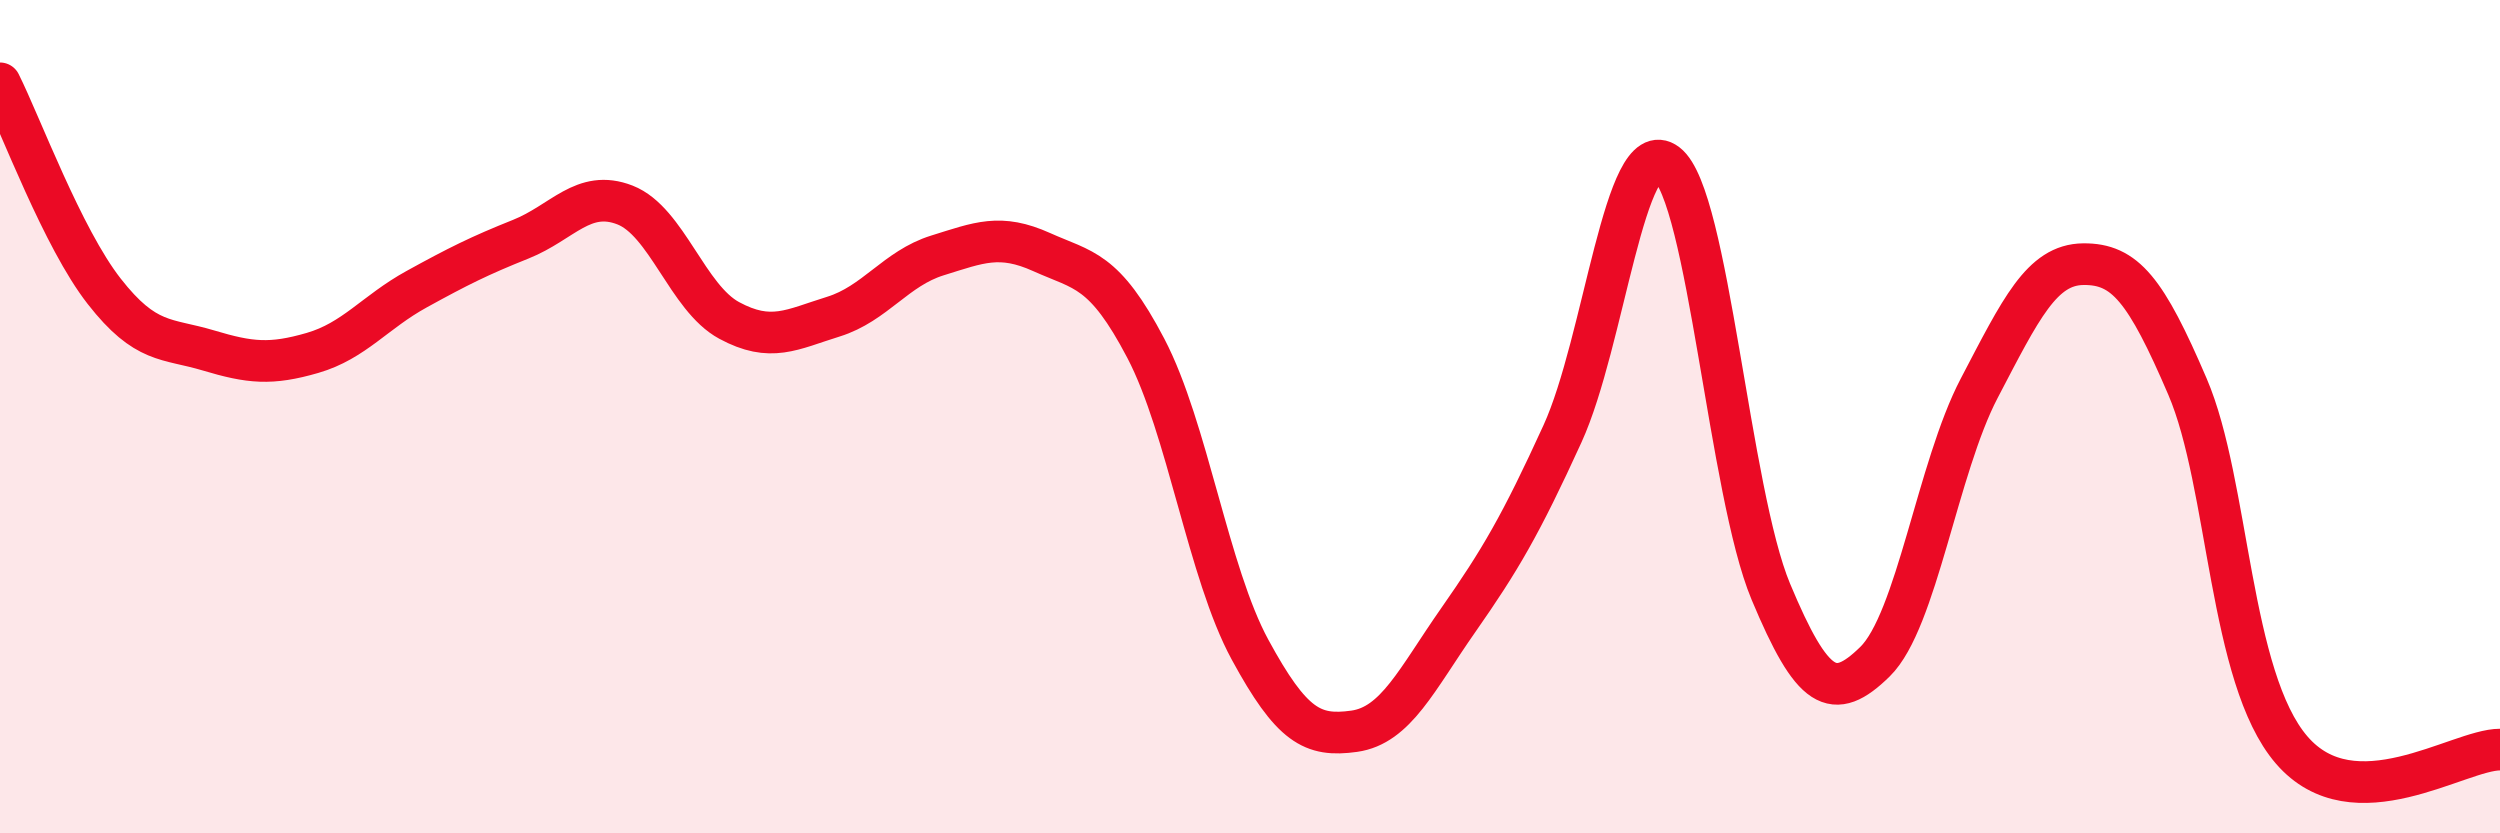 
    <svg width="60" height="20" viewBox="0 0 60 20" xmlns="http://www.w3.org/2000/svg">
      <path
        d="M 0,2 C 0.5,3 1.5,5.71 2.5,6.99 C 3.5,8.27 4,8.11 5,8.41 C 6,8.71 6.5,8.76 7.5,8.47 C 8.5,8.18 9,7.49 10,6.94 C 11,6.39 11.5,6.14 12.5,5.74 C 13.5,5.34 14,4.53 15,4.92 C 16,5.31 16.5,7.15 17.5,7.69 C 18.5,8.23 19,7.91 20,7.6 C 21,7.29 21.5,6.44 22.5,6.13 C 23.5,5.82 24,5.6 25,6.05 C 26,6.5 26.5,6.45 27.5,8.36 C 28.5,10.27 29,13.75 30,15.59 C 31,17.43 31.5,17.69 32.5,17.55 C 33.5,17.41 34,16.31 35,14.88 C 36,13.45 36.5,12.6 37.5,10.41 C 38.5,8.22 39,3.17 40,3.93 C 41,4.69 41.5,11.81 42.5,14.2 C 43.5,16.59 44,16.86 45,15.88 C 46,14.9 46.5,11.23 47.5,9.32 C 48.5,7.41 49,6.35 50,6.34 C 51,6.33 51.5,6.95 52.5,9.28 C 53.5,11.61 53.5,16.26 55,18 C 56.5,19.74 59,17.99 60,17.99L60 20L0 20Z"
        fill="#EB0A25"
        opacity="0.1"
        stroke-linecap="round"
        stroke-linejoin="round"
      />
      <path
        d="M 0,2 C 0.5,3 1.5,5.71 2.5,6.99 C 3.5,8.27 4,8.11 5,8.41 C 6,8.71 6.5,8.76 7.5,8.47 C 8.5,8.18 9,7.49 10,6.94 C 11,6.39 11.5,6.14 12.5,5.74 C 13.5,5.34 14,4.53 15,4.92 C 16,5.31 16.5,7.15 17.5,7.69 C 18.5,8.23 19,7.91 20,7.6 C 21,7.29 21.5,6.44 22.5,6.13 C 23.5,5.82 24,5.6 25,6.05 C 26,6.5 26.5,6.45 27.5,8.36 C 28.5,10.27 29,13.75 30,15.59 C 31,17.43 31.5,17.69 32.5,17.55 C 33.5,17.41 34,16.31 35,14.88 C 36,13.45 36.5,12.6 37.5,10.41 C 38.5,8.22 39,3.17 40,3.93 C 41,4.69 41.5,11.81 42.5,14.2 C 43.5,16.59 44,16.86 45,15.88 C 46,14.9 46.5,11.23 47.5,9.32 C 48.5,7.41 49,6.35 50,6.34 C 51,6.33 51.5,6.95 52.5,9.28 C 53.5,11.61 53.5,16.26 55,18 C 56.5,19.74 59,17.99 60,17.99"
        stroke="#EB0A25"
        stroke-width="1"
        fill="none"
        stroke-linecap="round"
        stroke-linejoin="round"
      />
    </svg>
  